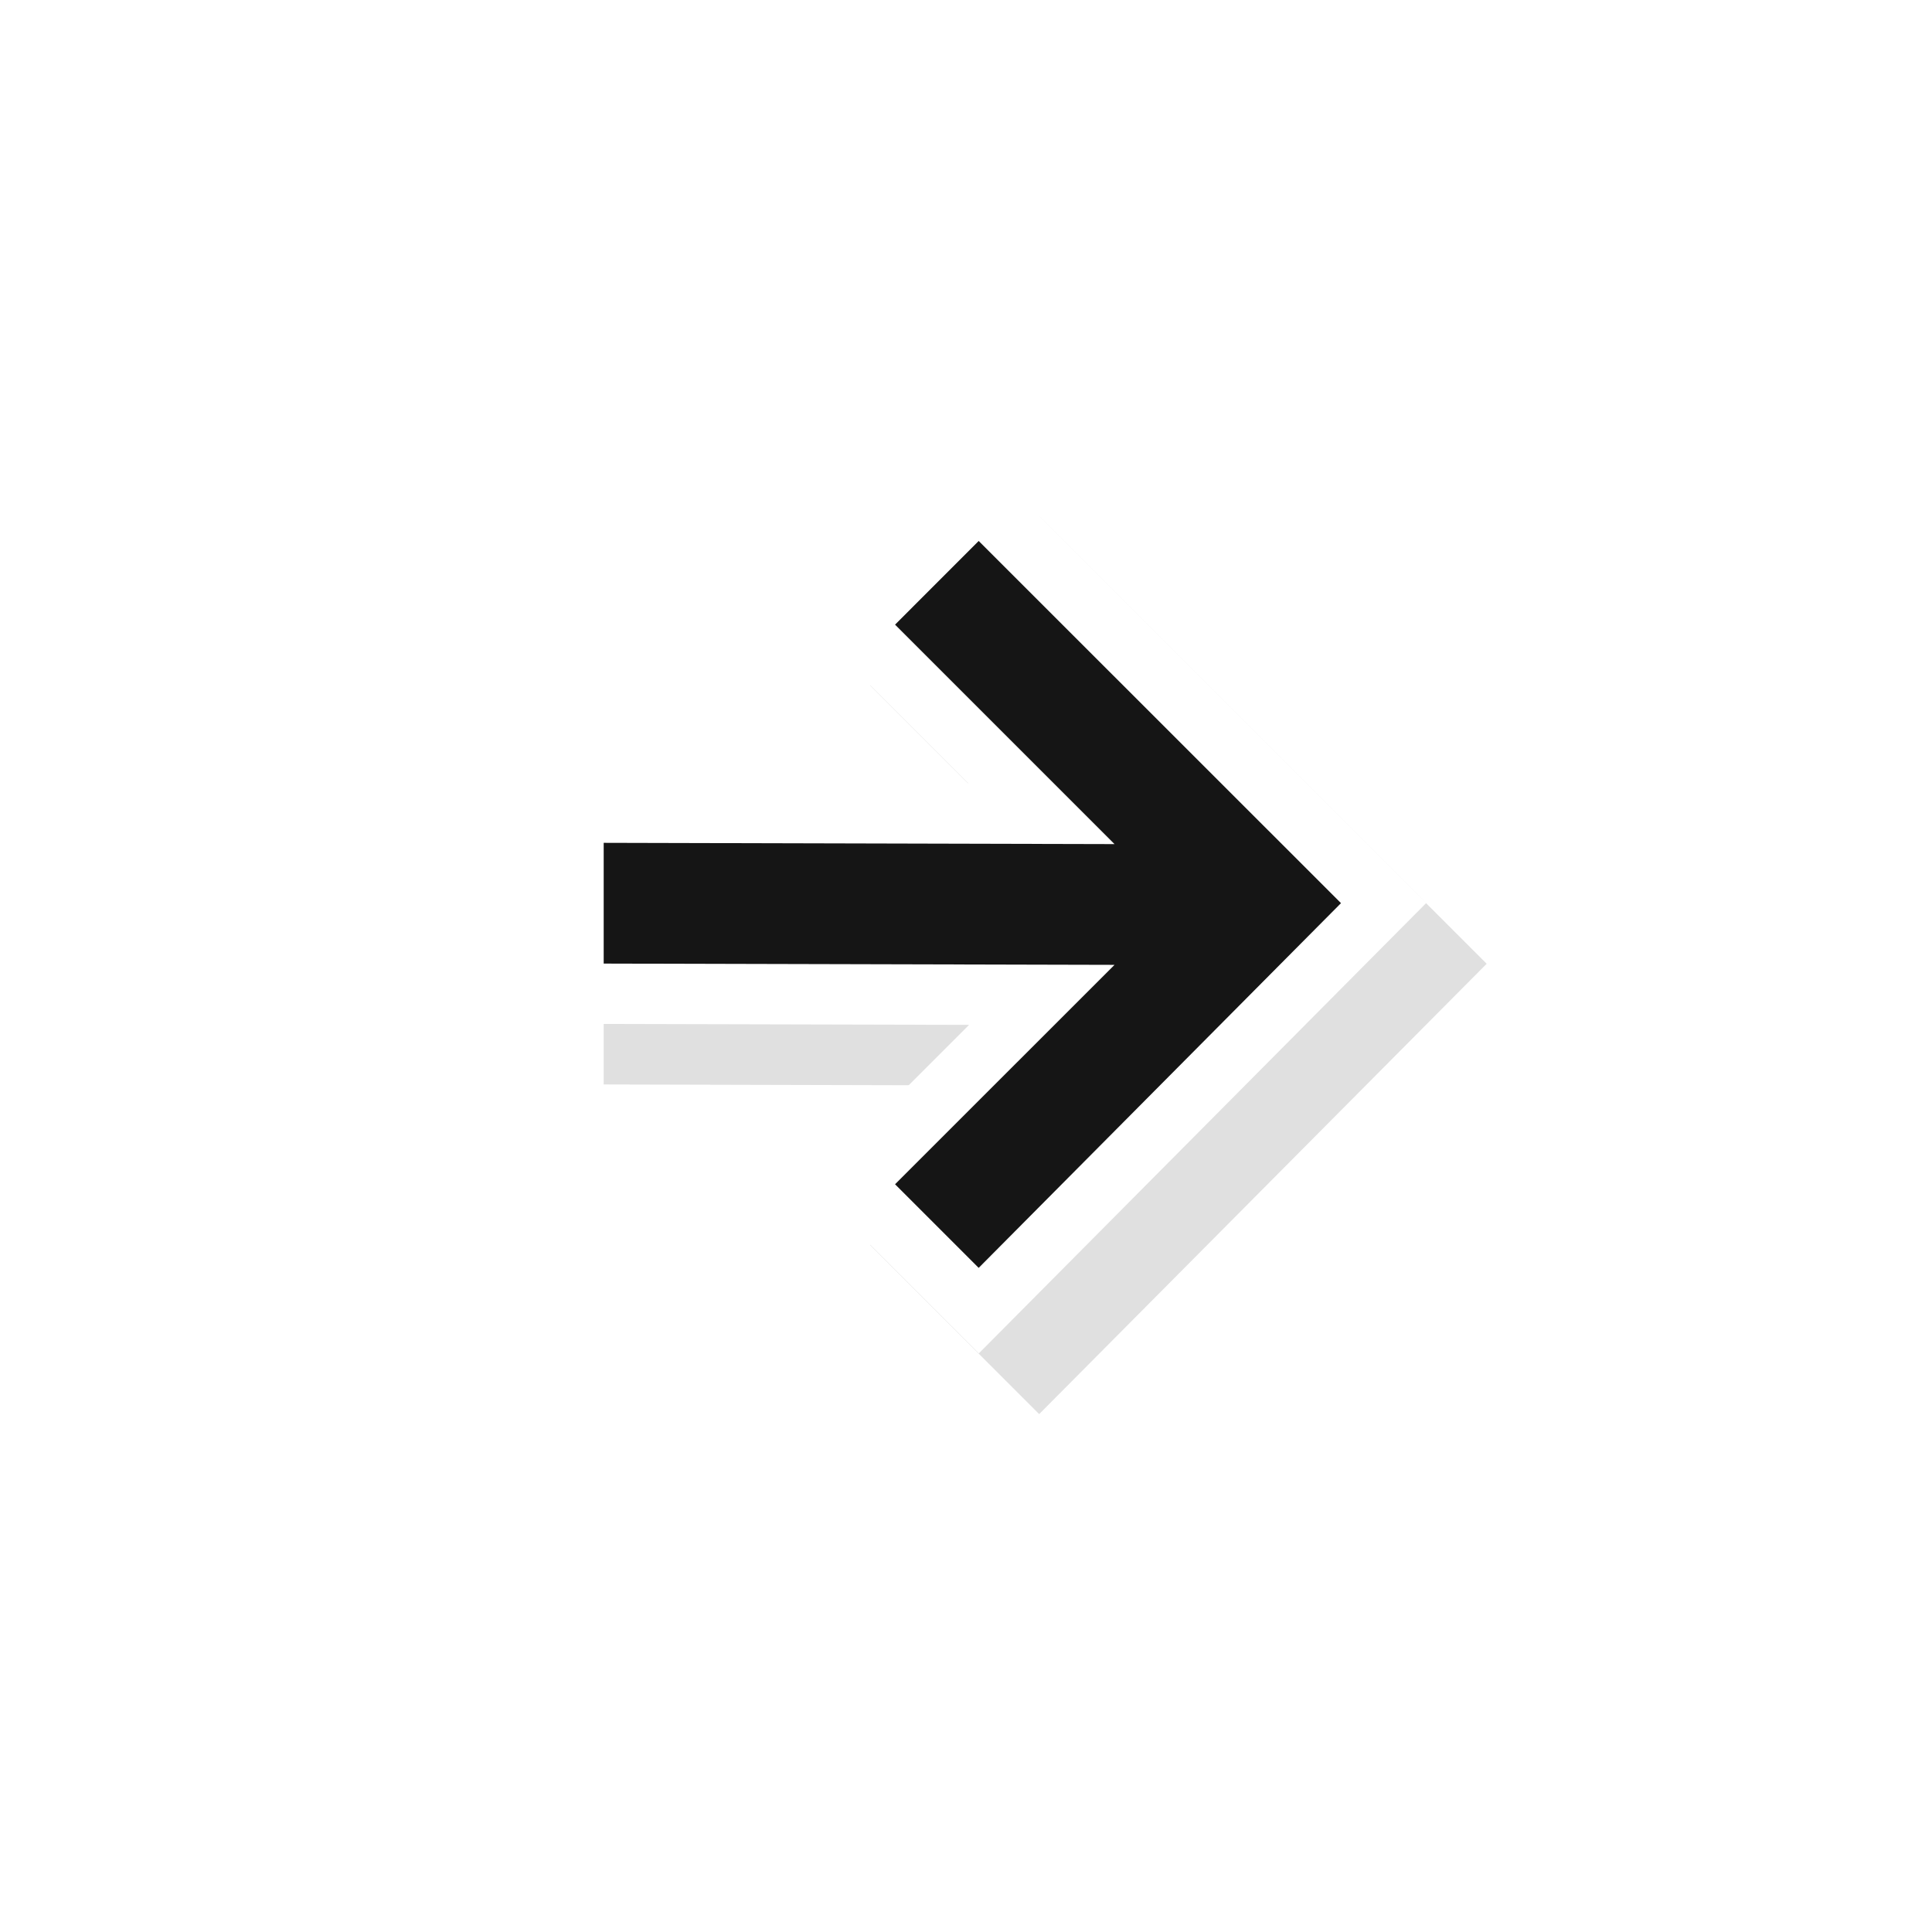 <svg width="32" height="32" version="1.1" viewBox="0 0 32 32" xmlns="http://www.w3.org/2000/svg">
 <defs>
  <filter id="a" x="-.121" y="-.119" width="1.242" height="1.238" color-interpolation-filters="sRGB">
   <feGaussianBlur stdDeviation="0.737"/>
  </filter>
 </defs>
 <g transform="translate(0 -1020.4)">
  <g transform="translate(-151 724.36)">
   <g>
    <path d="m168.21 304.59-0.707 0.707-2.092 2.094 2.629 2.629-7.041-0.018v4l7.053 0.018-2.641 2.641 2.801 2.801 7.412-7.459z" color="#000000" color-rendering="auto" enable-background="new" filter="url(#a)" image-rendering="auto" opacity=".35" shape-rendering="auto" solid-color="#000000" style="isolation:auto;mix-blend-mode:normal;text-decoration-color:#000000;text-decoration-line:none;text-decoration-style:solid;text-indent:0;text-transform:none;white-space:normal"/>
    <path d="m167.21 305-1.385 1.386 3.635 3.635-8.461-0.021v2l8.461 0.021-3.635 3.634 1.385 1.385 6.001-6.041z" enable-background="new" fill="#151515" stroke="#fff" stroke-width="2"/>
    <path d="m167.21 305-1.385 1.386 3.635 3.635-8.461-0.021v2l8.461 0.021-3.635 3.634 1.385 1.385 6.001-6.041z" enable-background="new" fill="#151515"/>
   </g>
   <rect transform="scale(-1,1)" x="-179" y="300" width="24" height="24" fill="none" opacity=".2"/>
  </g>
 </g>
</svg>
